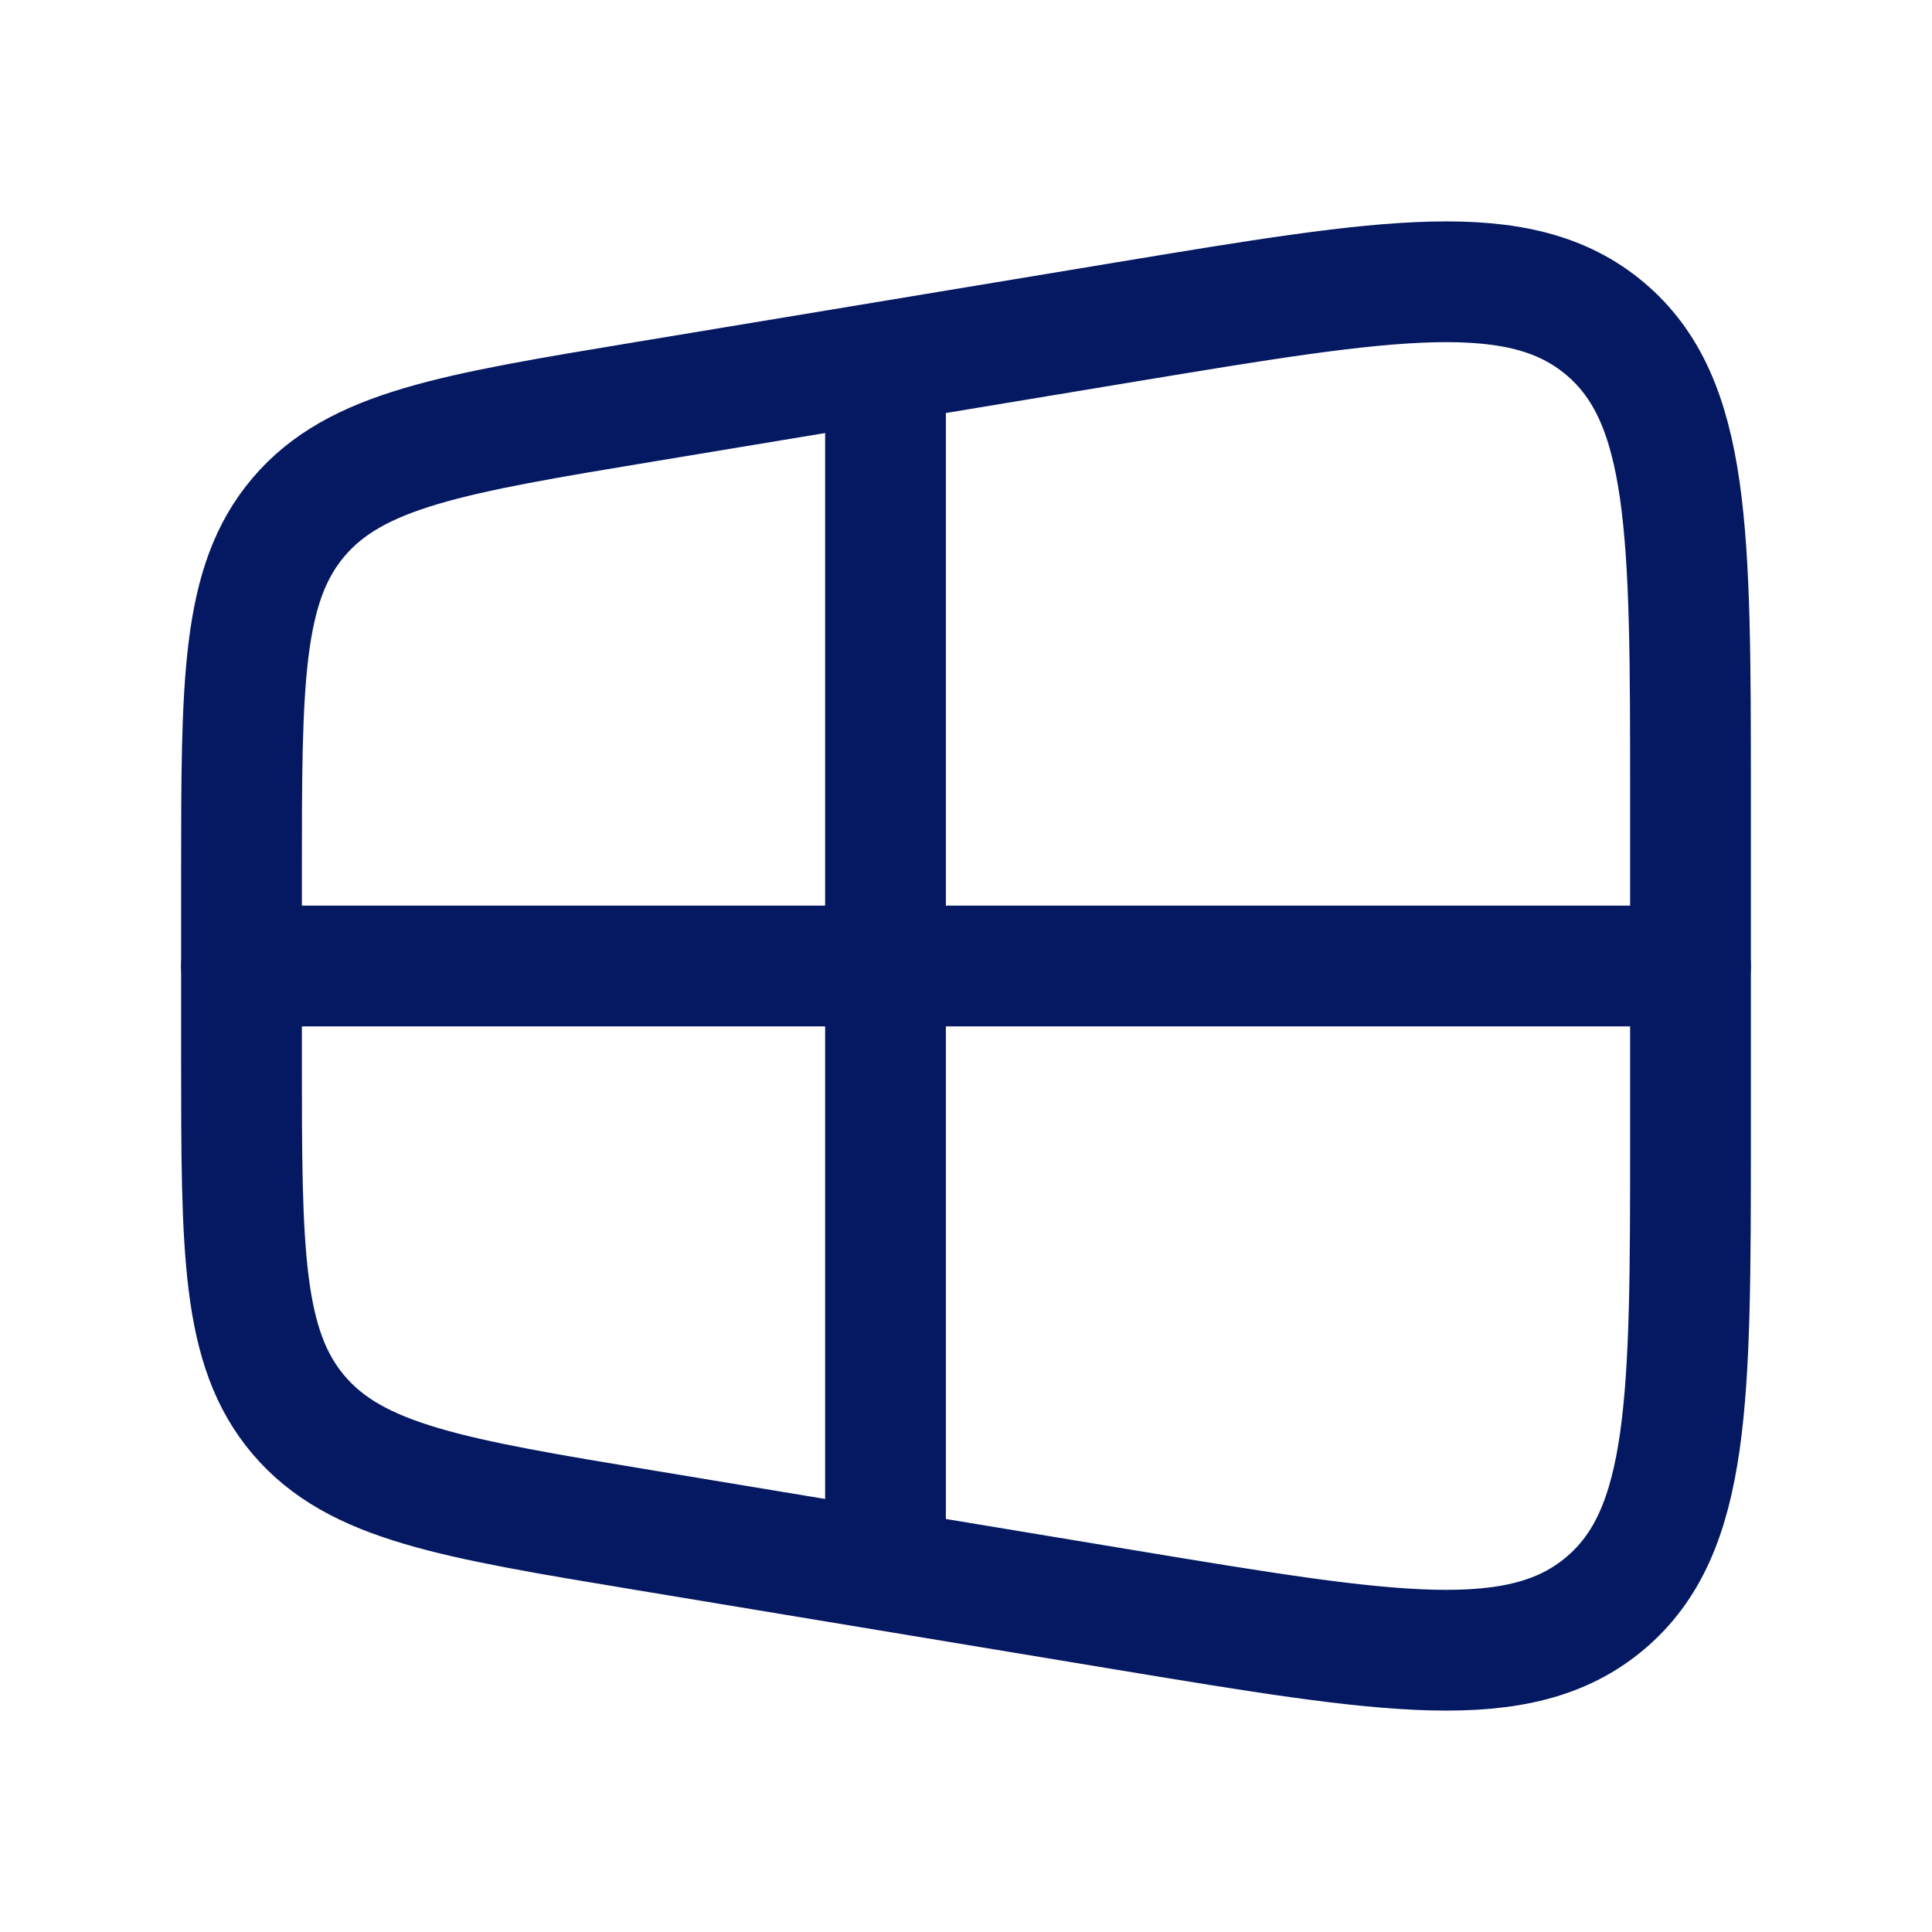 <svg xmlns="http://www.w3.org/2000/svg" viewBox="0 0 24 24" width="48" height="48" color="#041961" fill="none">
    <path d="M14.014 3.995L8.014 4.99C5.619 5.387 4.422 5.586 3.711 6.421C3 7.256 3 8.464 3 10.879L3 13.121C3 15.536 3 16.744 3.711 17.579C4.422 18.414 5.619 18.613 8.014 19.01L14.014 20.005C17.257 20.542 18.878 20.811 19.939 19.917C21 19.023 21 17.387 21 14.116V9.884C21 6.613 21 4.977 19.939 4.083C18.878 3.189 17.257 3.458 14.014 3.995Z" stroke="currentColor" stroke-width="1.5" stroke-linecap="round" stroke-linejoin="round" />
    <path d="M11 4.5V19.5M3 12H21" stroke="currentColor" stroke-width="1.5" stroke-linecap="round" stroke-linejoin="round" />
</svg>